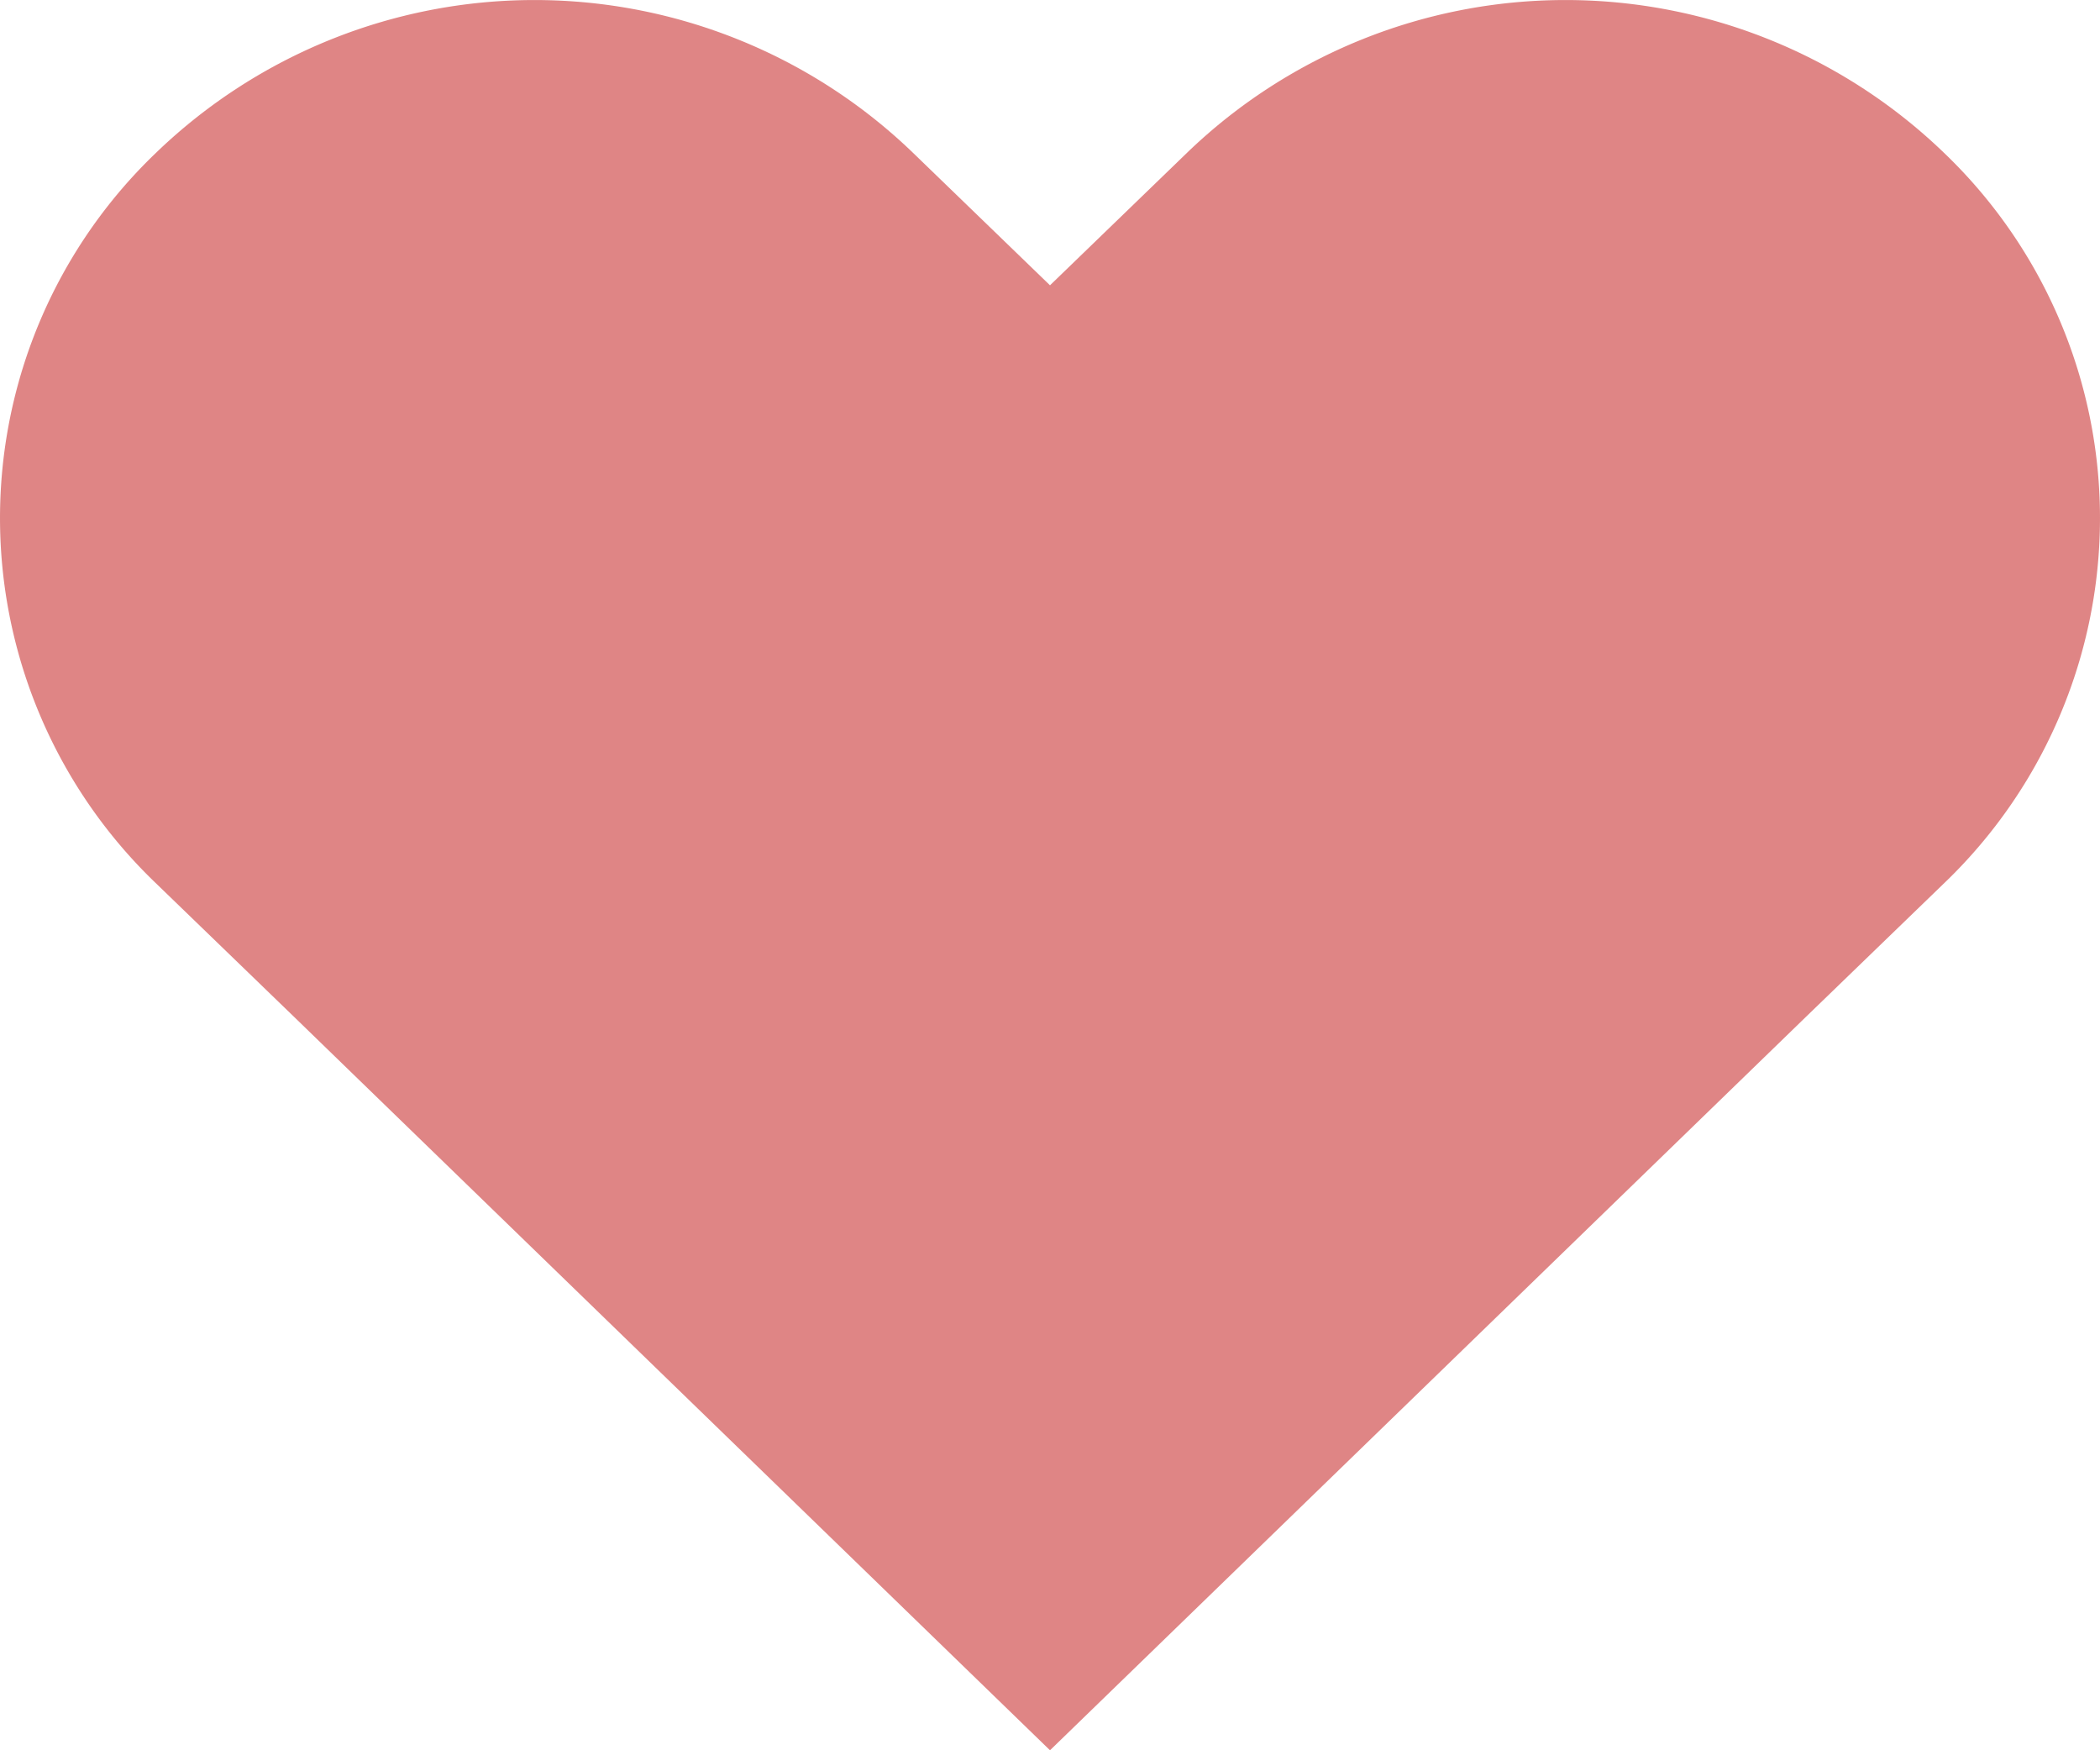 <svg xmlns="http://www.w3.org/2000/svg" width="18" height="15" viewBox="0 0 18 15">
  <path id="wishlist_pink" d="M26.179,6.519a4.674,4.674,0,0,1,6.479,0,4.333,4.333,0,0,1,0,6.27l-1.179,1.14L25,20.214l-6.479-6.285-1.179-1.14a4.333,4.333,0,0,1,0-6.27,4.674,4.674,0,0,1,6.479,0L25,7.659Z" transform="translate(-16 -5.214)" fill="#df8585"/>
</svg>

